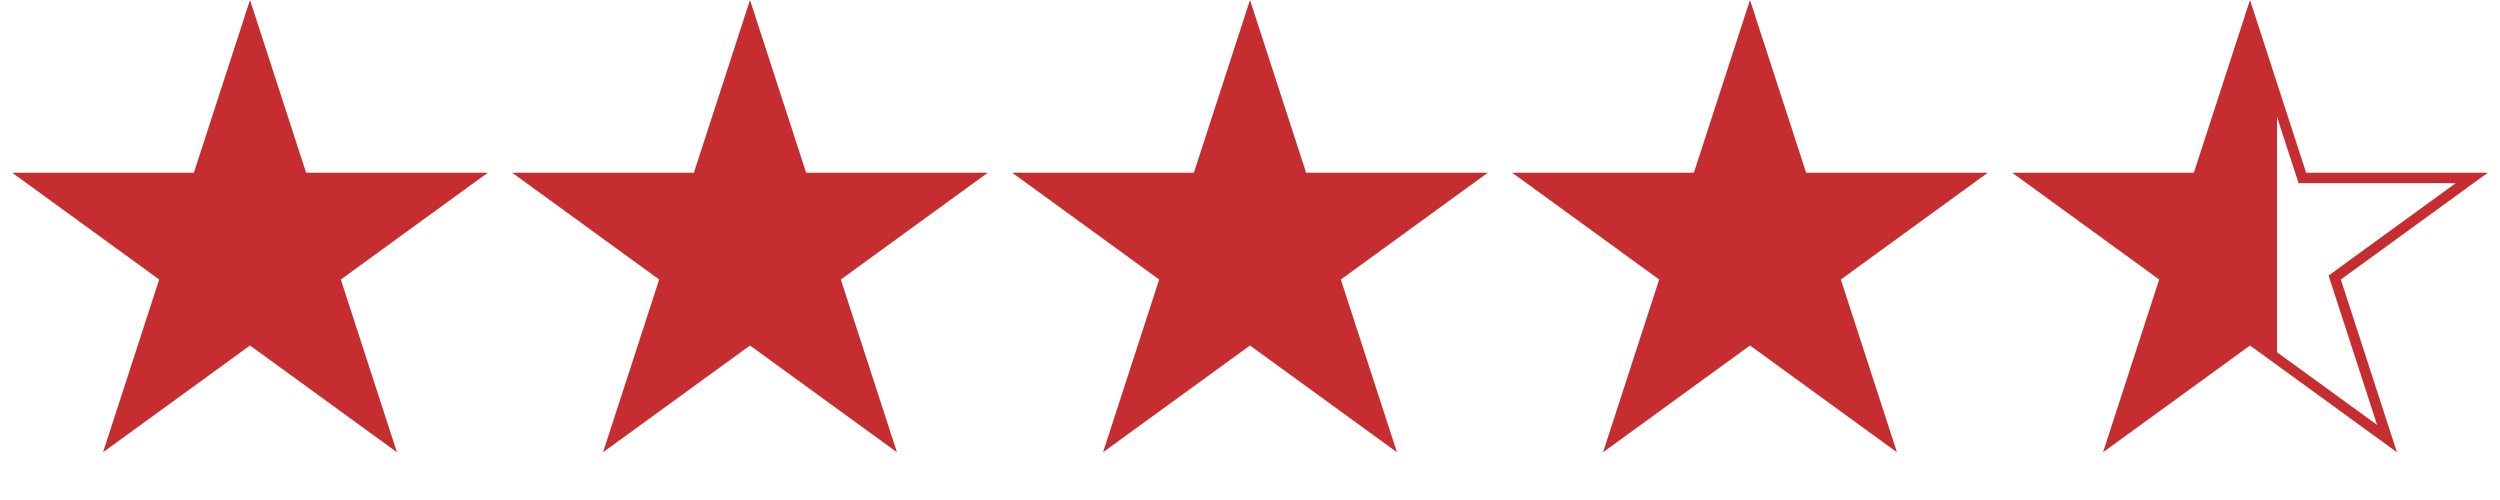 <svg width="240" height="48" viewBox="0 0 240 48" fill="none" xmlns="http://www.w3.org/2000/svg">
<path d="M24 0L29.388 16.584H46.825L32.718 26.833L38.107 43.416L24 33.167L9.893 43.416L15.281 26.833L1.175 16.584H18.612L24 0Z" fill="#C52D30"/>
<path d="M72 0L77.388 16.584H94.825L80.719 26.833L86.107 43.416L72 33.167L57.893 43.416L63.282 26.833L49.175 16.584H66.612L72 0Z" fill="#C52D30"/>
<path d="M120 0L125.388 16.584H142.825L128.719 26.833L134.107 43.416L120 33.167L105.893 43.416L111.281 26.833L97.175 16.584H114.612L120 0Z" fill="#C52D30"/>
<path d="M168 0L173.388 16.584H190.825L176.719 26.833L182.107 43.416L168 33.167L153.893 43.416L159.281 26.833L145.175 16.584H162.612L168 0Z" fill="#C52D30"/>
<path d="M216 1.618L220.913 16.738L221.025 17.084H221.388H237.287L224.425 26.428L224.131 26.642L224.243 26.987L229.156 42.107L216.294 32.763L216 32.549L215.706 32.763L202.844 42.107L207.757 26.987L207.869 26.642L207.575 26.428L194.713 17.084H210.612H210.975L211.087 16.738L216 1.618Z" fill="url(#paint0_linear_63_2352)" stroke="#C52D30"/>
<defs>
<linearGradient id="paint0_linear_63_2352" x1="192" y1="24" x2="245.538" y2="24" gradientUnits="userSpaceOnUse">
<stop offset="0.496" stop-color="#C52D30"/>
<stop offset="0.496" stop-color="#C52D30" stop-opacity="0"/>
</linearGradient>
</defs>
</svg>
